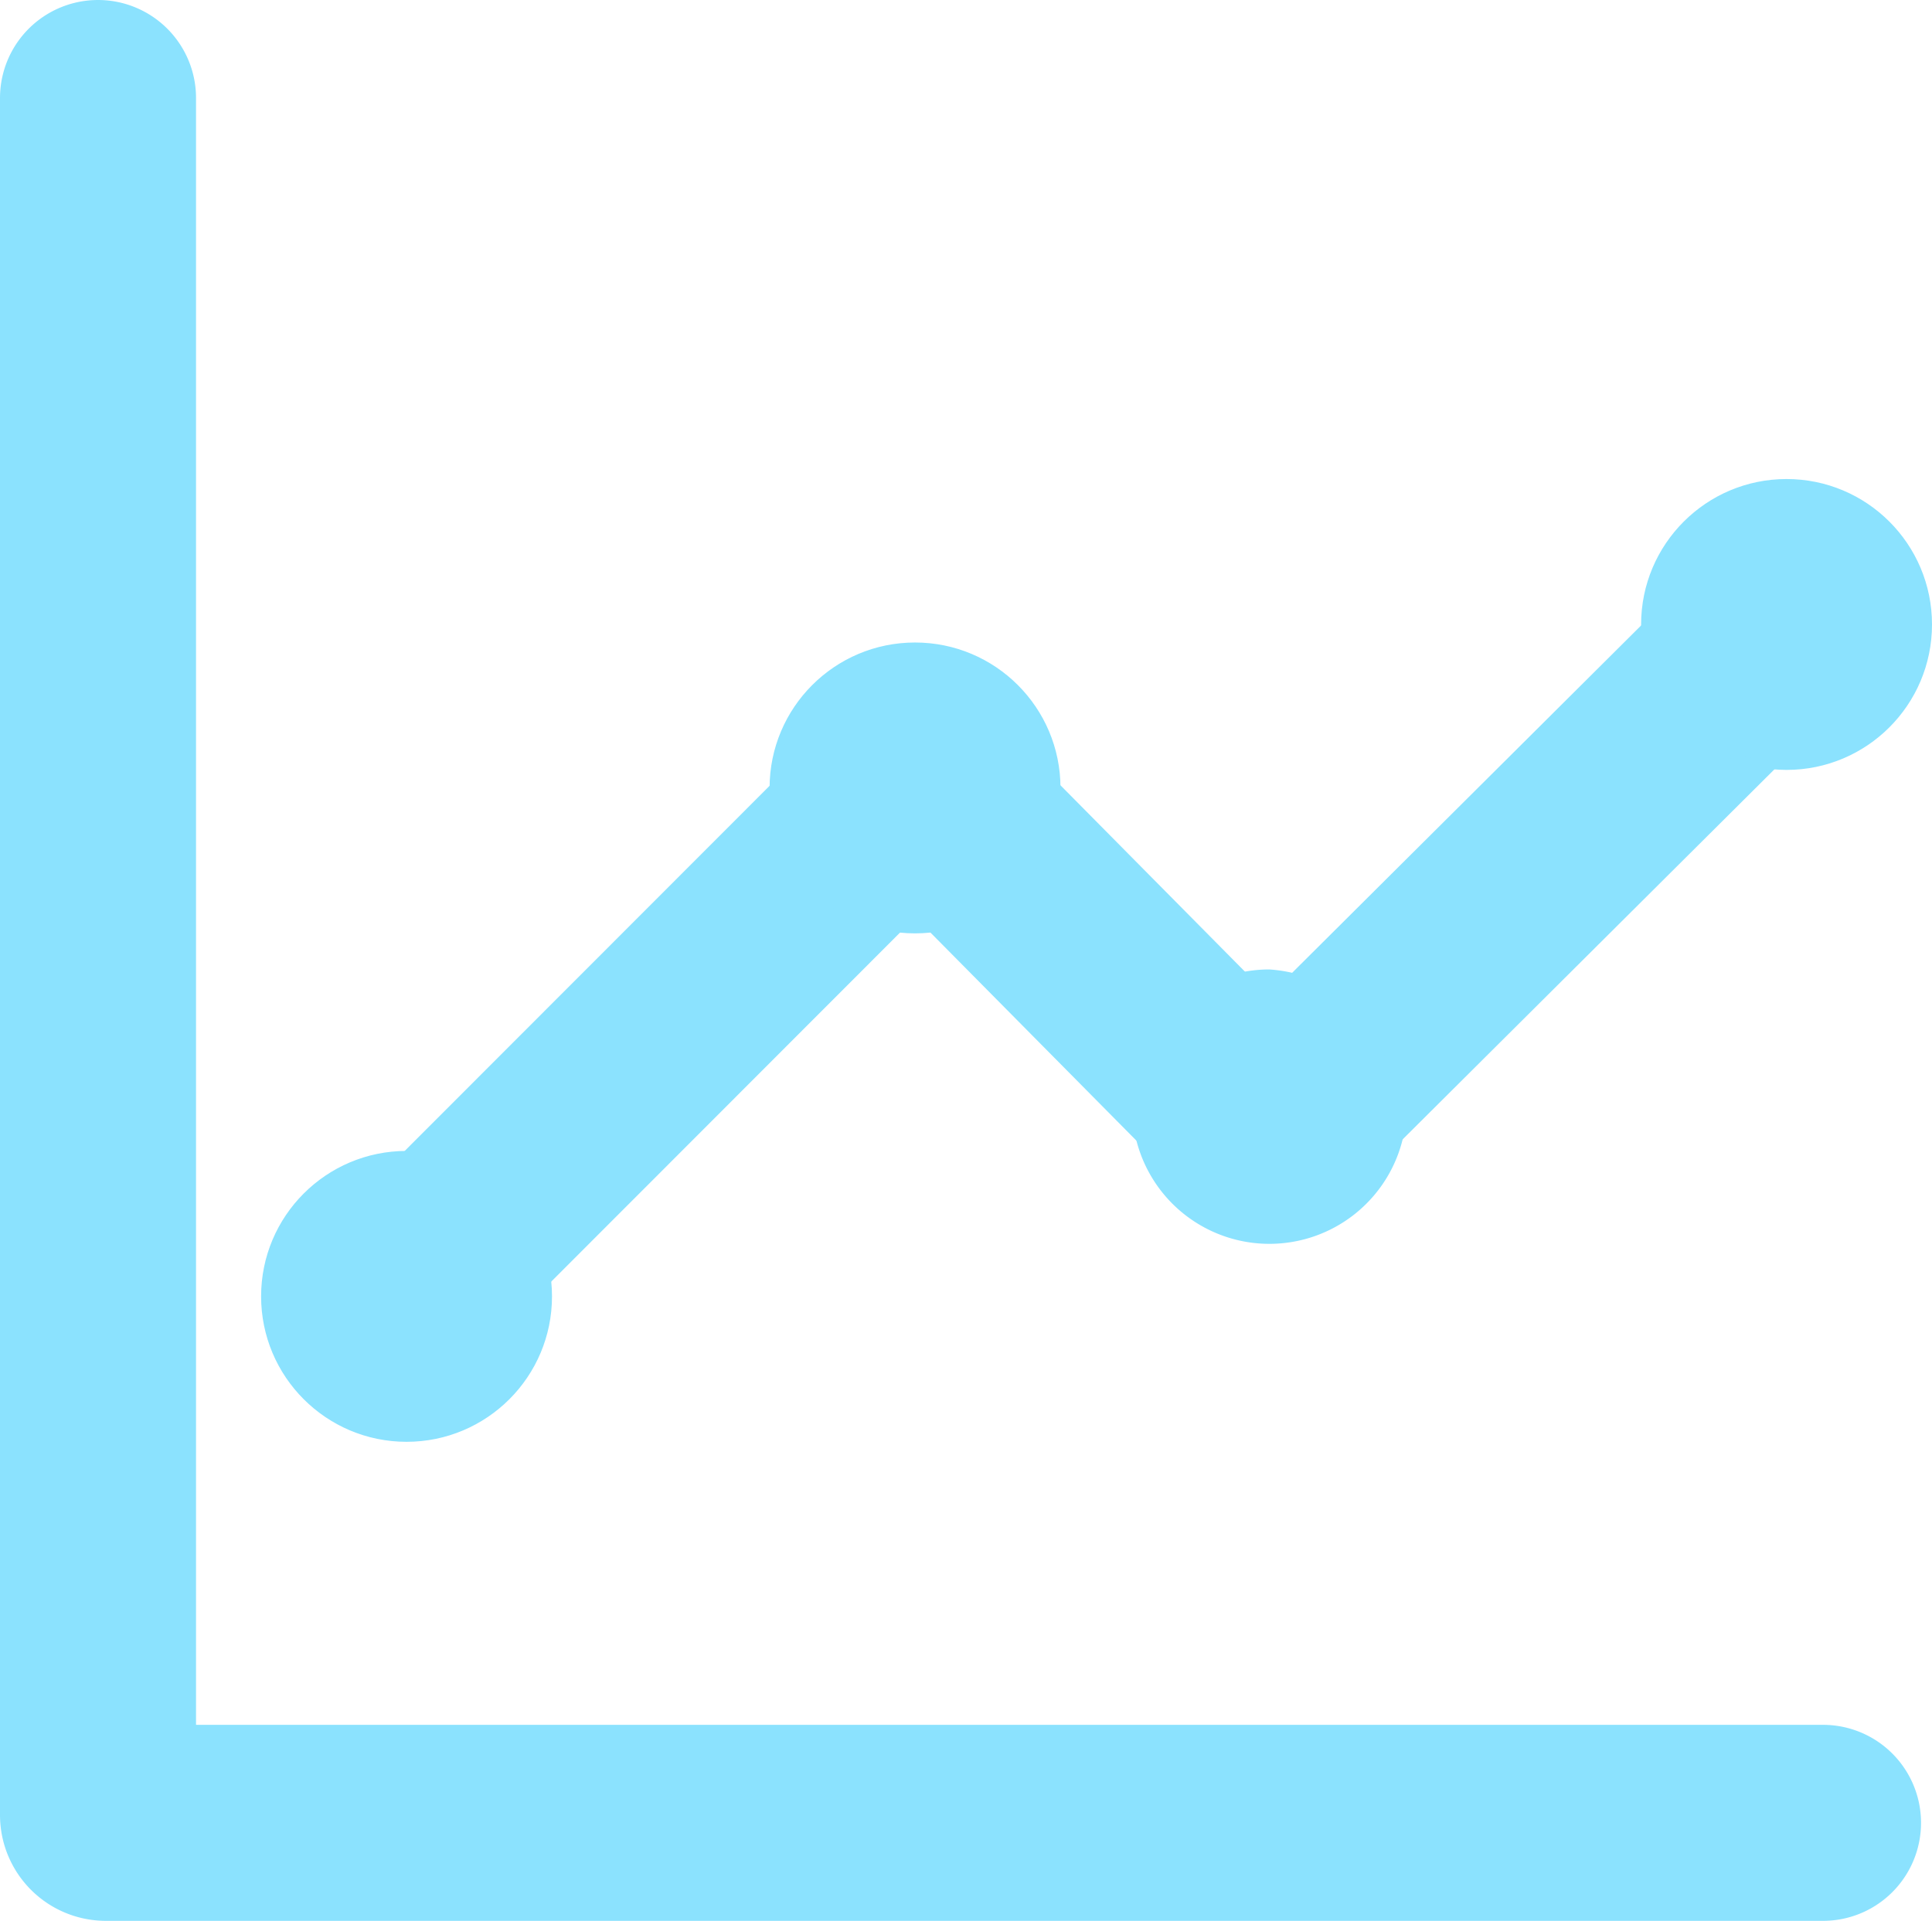 <svg xmlns="http://www.w3.org/2000/svg" viewBox="0 0 49.28 49"><defs><style>.cls-1{fill:none;stroke-linecap:round;stroke-width:5px;}.cls-1,.cls-2{stroke:#8be2fe;}.cls-2{fill:#8be2fe;stroke-width:0.2px;}</style></defs><path class="cls-1" d="M2.5,2.5V46.3a.2.2,0,0,0,.2.2H46.5"/><path class="cls-1" d="M45.5,15.86,32.5,28.8a.21.21,0,0,1-.29,0L23.5,20a.21.21,0,0,0-.29,0L10.28,32.94"/><circle class="cls-2" cx="23.34" cy="20.1" r="3.61"/><circle class="cls-2" cx="45.57" cy="15.93" r="3.61"/><circle class="cls-2" cx="10.37" cy="33.07" r="3.61"/><path class="cls-2" d="M35.75,28.67a3.4,3.4,0,1,1-3.38-3.84A3.63,3.63,0,0,1,35.75,28.67Z"/></svg>